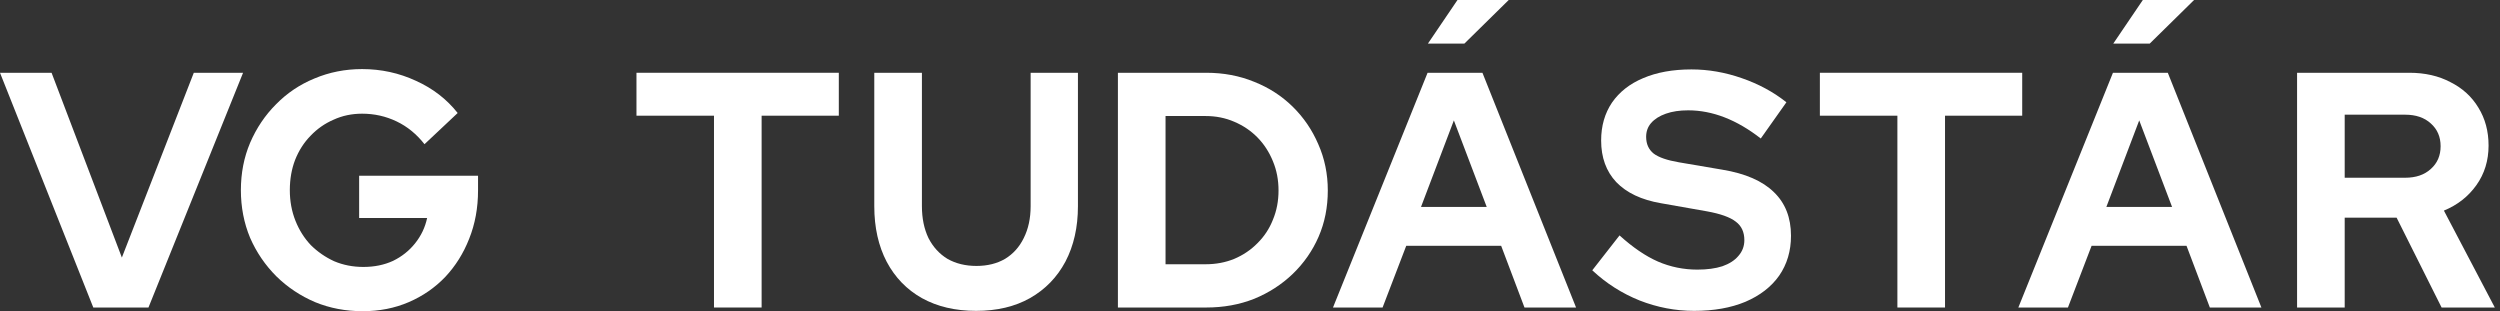 <svg width="241" height="30" viewBox="0 0 241 30" fill="none" xmlns="http://www.w3.org/2000/svg">
  <rect x="0" y="0" width="241" height="30" fill="#333333" stroke="none"/>
  <path d="M8.993 29.644L0 7.015H4.971L11.748 24.828L18.682 7.015H23.432L14.312 29.644H8.993Z" fill="#fff"/>
  <path d="M34.969 30C33.322 30 31.792 29.709 30.378 29.127C28.963 28.524 27.718 27.694 26.641 26.638C25.565 25.56 24.72 24.321 24.108 22.92C23.517 21.498 23.221 19.968 23.221 18.33C23.221 16.692 23.517 15.172 24.108 13.772C24.72 12.349 25.554 11.11 26.61 10.054C27.665 8.976 28.9 8.147 30.314 7.565C31.75 6.961 33.28 6.659 34.906 6.659C36.742 6.659 38.473 7.037 40.099 7.791C41.724 8.524 43.064 9.558 44.12 10.894L40.922 13.901C40.162 12.931 39.265 12.198 38.23 11.703C37.196 11.207 36.088 10.959 34.906 10.959C33.913 10.959 32.995 11.153 32.151 11.541C31.306 11.907 30.568 12.425 29.934 13.093C29.301 13.739 28.805 14.515 28.446 15.42C28.108 16.304 27.939 17.274 27.939 18.33C27.939 19.386 28.119 20.366 28.478 21.272C28.837 22.177 29.333 22.963 29.966 23.631C30.62 24.278 31.37 24.795 32.214 25.183C33.08 25.55 34.019 25.733 35.032 25.733C36.088 25.733 37.038 25.539 37.882 25.151C38.726 24.741 39.434 24.181 40.004 23.47C40.595 22.737 40.985 21.918 41.175 21.013H34.621V16.94H46.083V18.362C46.083 20.043 45.798 21.595 45.228 23.017C44.679 24.418 43.909 25.647 42.917 26.703C41.925 27.737 40.753 28.545 39.402 29.127C38.051 29.709 36.573 30 34.969 30Z" fill="#fff"/>
  <path d="M68.829 29.644V11.153H61.356V7.015H80.861V11.153H73.42V29.644H68.829Z" fill="#fff"/>
  <path d="M94.097 29.968C92.092 29.968 90.35 29.558 88.873 28.739C87.416 27.92 86.287 26.756 85.484 25.248C84.682 23.718 84.281 21.929 84.281 19.881V7.015H88.873V19.881C88.873 21.045 89.084 22.069 89.506 22.953C89.949 23.815 90.561 24.483 91.342 24.957C92.144 25.41 93.073 25.636 94.129 25.636C95.184 25.636 96.103 25.41 96.884 24.957C97.665 24.483 98.266 23.815 98.688 22.953C99.132 22.069 99.353 21.045 99.353 19.881V7.015H103.913V19.881C103.913 21.907 103.512 23.685 102.71 25.215C101.908 26.724 100.768 27.899 99.29 28.739C97.834 29.558 96.103 29.968 94.097 29.968Z" fill="#fff"/>
  <path d="M112.358 25.474H116.221C117.213 25.474 118.131 25.302 118.976 24.957C119.841 24.59 120.591 24.084 121.224 23.438C121.878 22.791 122.374 22.037 122.712 21.175C123.071 20.312 123.25 19.375 123.25 18.362C123.25 17.349 123.071 16.412 122.712 15.55C122.353 14.666 121.857 13.901 121.224 13.254C120.591 12.608 119.841 12.101 118.976 11.735C118.131 11.368 117.213 11.185 116.221 11.185H112.358V25.474ZM107.766 29.644V7.015H116.284C117.952 7.015 119.493 7.306 120.907 7.888C122.322 8.448 123.556 9.246 124.612 10.28C125.667 11.315 126.491 12.522 127.082 13.901C127.694 15.28 128 16.767 128 18.362C128 19.978 127.704 21.465 127.113 22.823C126.522 24.181 125.688 25.377 124.612 26.412C123.556 27.425 122.322 28.222 120.907 28.804C119.493 29.364 117.952 29.644 116.284 29.644H107.766Z" fill="#fff"/>
  <path d="M128.5 29.644L133.06 18.33L137.619 7.015H142.907L151.932 29.644H146.96L144.712 23.696H135.561L133.281 29.644H128.5ZM136.986 19.946H143.319L140.153 11.606L136.986 19.946ZM137.651 4.203L140.501 0H145.44L141.166 4.203H137.651Z" fill="#fff"/>
  <path d="M163.311 29.968C161.517 29.968 159.764 29.634 158.055 28.965C156.345 28.276 154.825 27.306 153.495 26.056L156.123 22.694C157.411 23.858 158.646 24.698 159.828 25.215C161.031 25.733 162.298 25.991 163.628 25.991C164.556 25.991 165.359 25.884 166.034 25.668C166.71 25.431 167.227 25.097 167.586 24.666C167.966 24.235 168.156 23.728 168.156 23.147C168.156 22.371 167.881 21.778 167.332 21.369C166.783 20.938 165.844 20.603 164.514 20.366L160.113 19.59C158.234 19.267 156.799 18.588 155.806 17.554C154.835 16.519 154.35 15.183 154.35 13.545C154.35 12.144 154.698 10.927 155.395 9.892C156.112 8.858 157.115 8.071 158.403 7.532C159.712 6.972 161.263 6.692 163.058 6.692C164.683 6.692 166.298 6.972 167.902 7.532C169.528 8.093 170.963 8.869 172.209 9.86L169.739 13.351C167.417 11.541 165.084 10.636 162.741 10.636C161.918 10.636 161.2 10.743 160.588 10.959C159.976 11.175 159.501 11.476 159.163 11.864C158.846 12.231 158.688 12.672 158.688 13.19C158.688 13.879 158.931 14.418 159.416 14.806C159.902 15.172 160.714 15.453 161.854 15.647L166.034 16.358C168.251 16.724 169.908 17.446 171.005 18.524C172.103 19.58 172.652 20.981 172.652 22.726C172.652 24.192 172.272 25.474 171.512 26.573C170.752 27.651 169.665 28.491 168.251 29.095C166.857 29.677 165.211 29.968 163.311 29.968Z" fill="#fff"/>
  <path d="M182.909 29.644V11.153H175.436V7.015H194.941V11.153H187.5V29.644H182.909Z" fill="#fff"/>
  <path d="M194.568 29.644L203.688 7.015H208.976L218 29.644H213.029L210.781 23.696H201.629L199.35 29.644H194.568ZM203.054 19.946H209.387L206.221 11.606L203.054 19.946ZM203.719 4.203L206.569 0H211.509L207.234 4.203H203.719Z" fill="#fff"/>
  <path d="M221.438 29.644V7.015H232.267C233.766 7.015 235.085 7.317 236.225 7.92C237.386 8.502 238.283 9.321 238.917 10.377C239.571 11.433 239.898 12.651 239.898 14.03C239.898 15.474 239.508 16.746 238.727 17.845C237.946 18.944 236.901 19.763 235.592 20.302L240.5 29.644H235.37L231.032 20.981H226.029V29.644H221.438ZM226.029 17.134H231.856C232.89 17.134 233.713 16.853 234.325 16.293C234.959 15.733 235.275 15 235.275 14.095C235.275 13.19 234.959 12.457 234.325 11.897C233.713 11.336 232.89 11.056 231.856 11.056H226.029V17.134Z" fill="#fff"/>
</svg>
